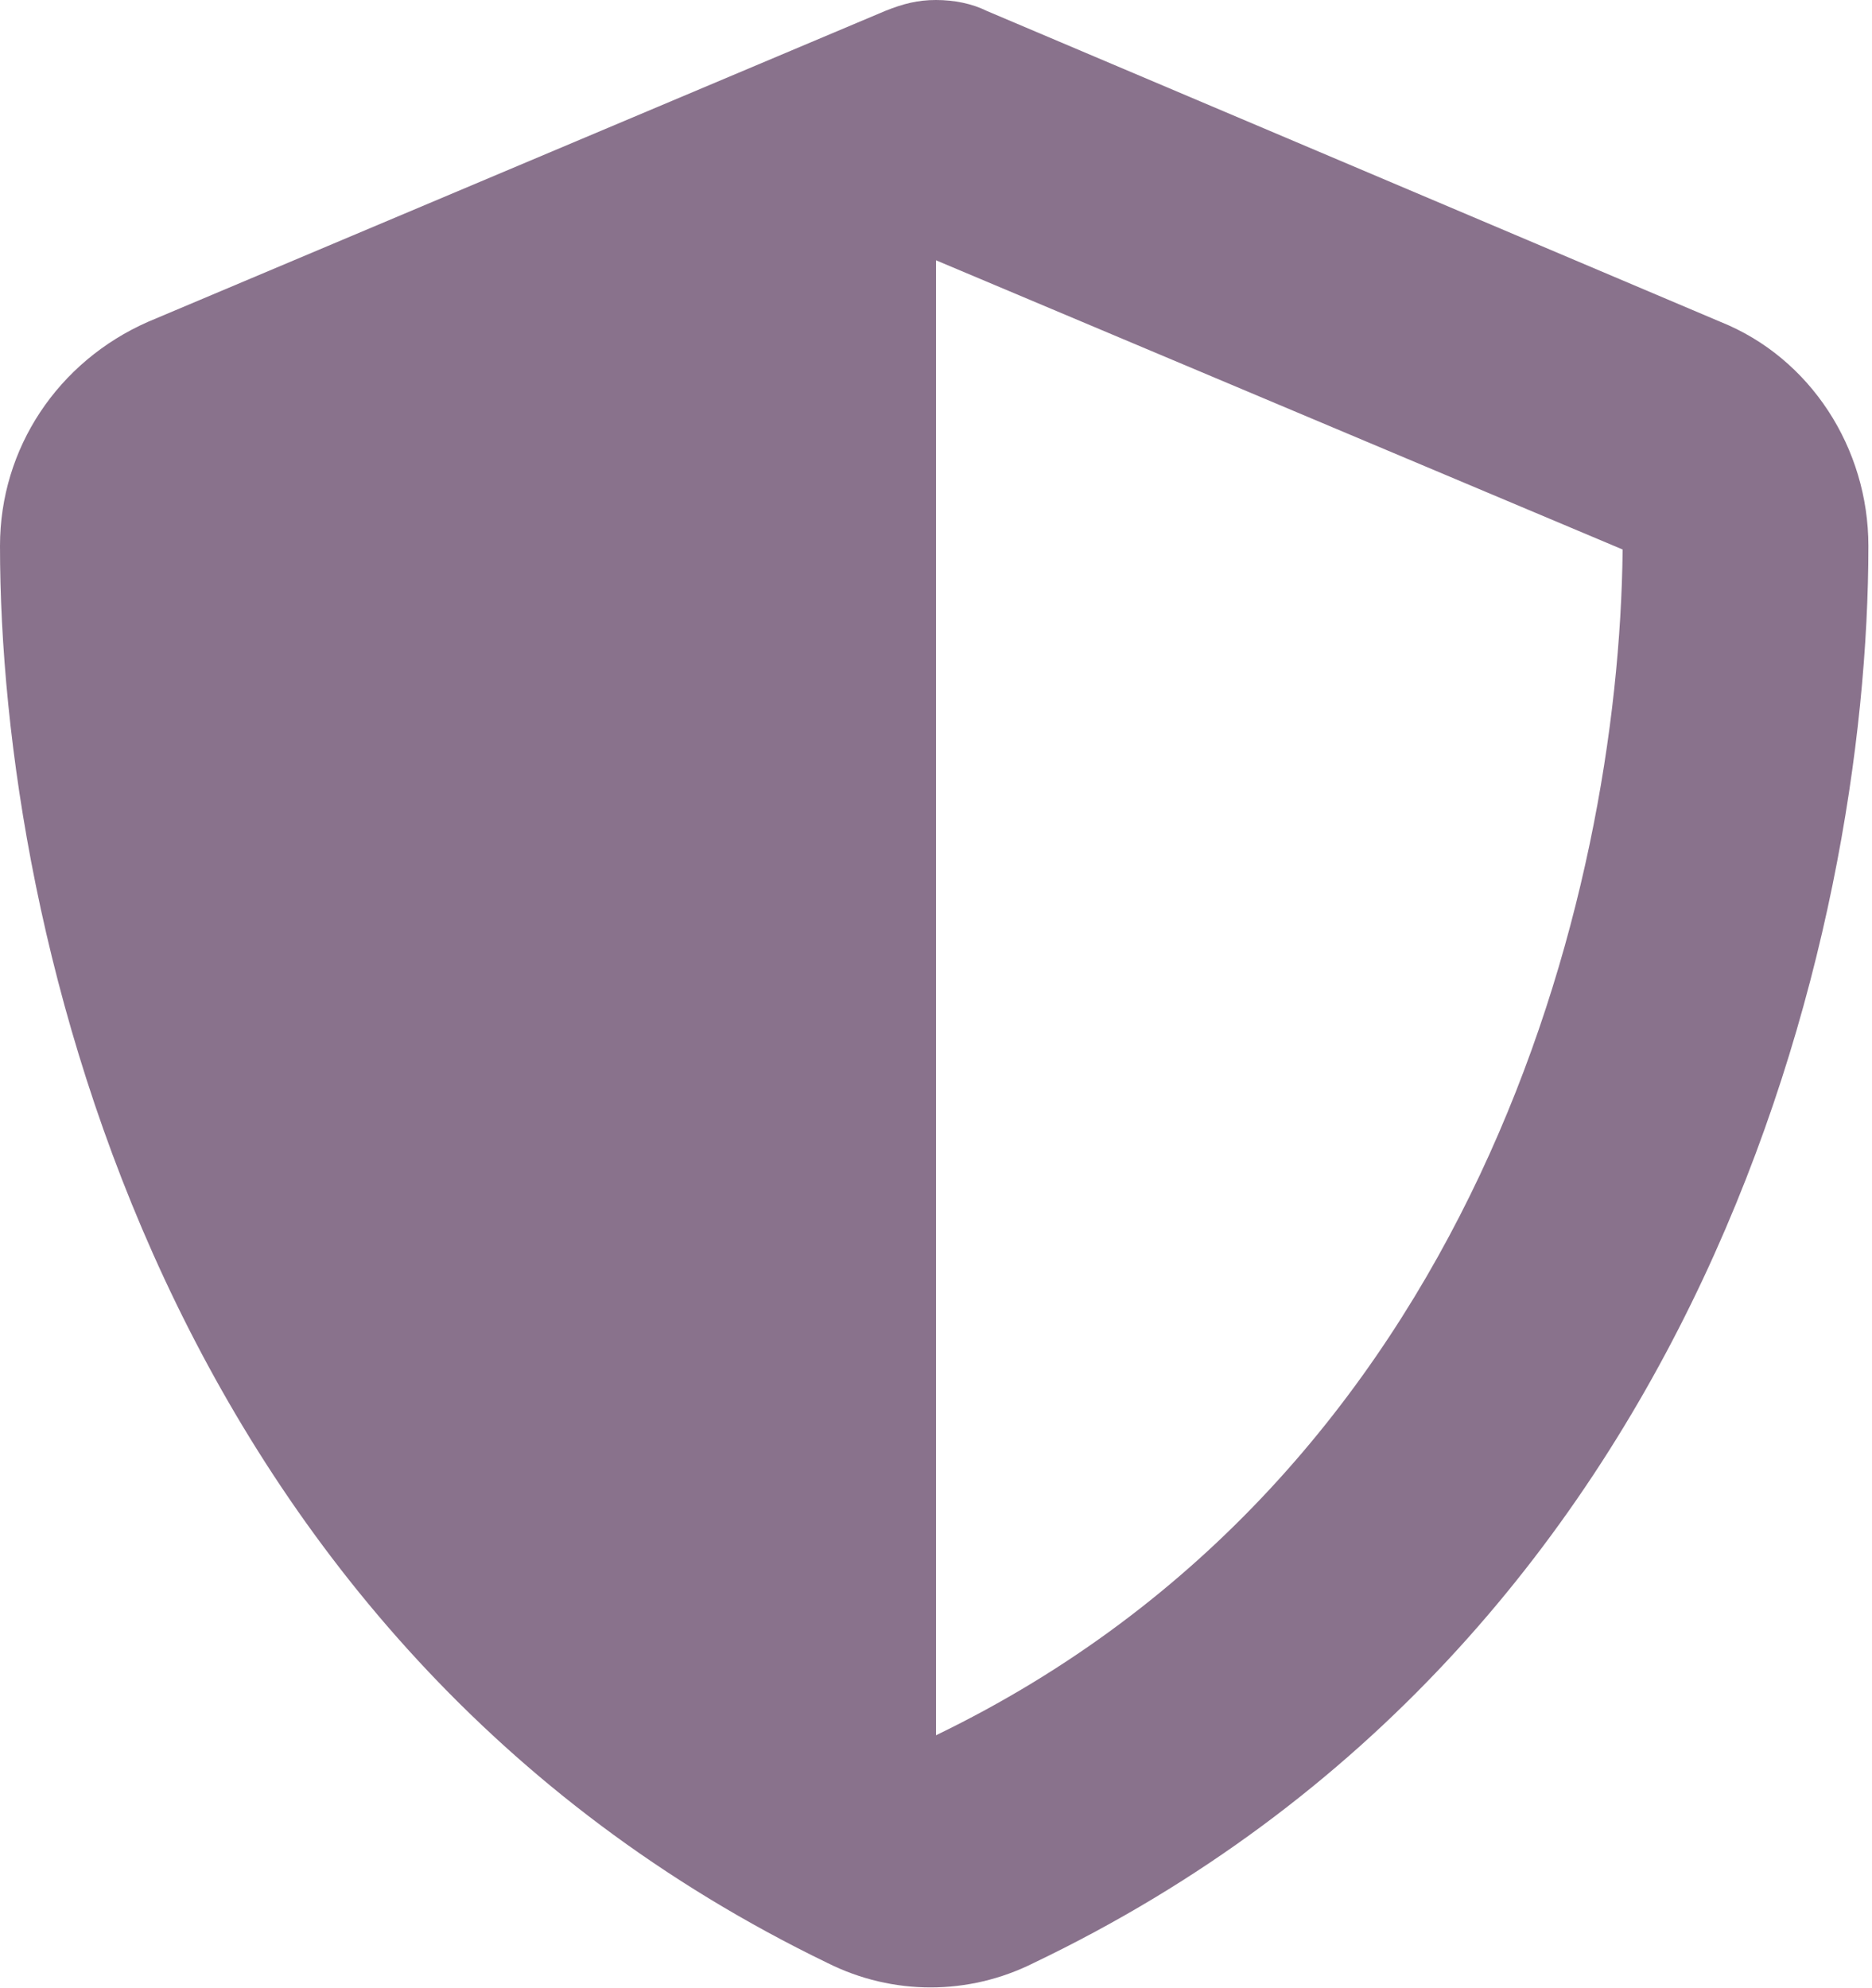 <?xml version="1.0" encoding="UTF-8"?>
<svg xmlns="http://www.w3.org/2000/svg" id="Calque_1" data-name="Calque 1" version="1.1" viewBox="0 0 51.8 55">
  <defs>
    <style>
      .cls-1 {
        fill: #89728c;
        stroke-width: 0px;
      }
    </style>
  </defs>
  <path id="shield-halved-solid" class="cls-1" d="M25.9,0c.5,0,1,.1,1.4.3l20.3,8.6c2.5,1,4.1,3.5,4.1,6.2,0,10.7-4.5,30.3-23.1,39.2-1.8.9-3.9.9-5.7,0C4.5,45.4,0,25.8,0,15.1c0-2.7,1.6-5.1,4.1-6.2L24.5.3c.5-.2.9-.3,1.4-.3ZM25.9,7.2v40.8c14.9-7.2,18.9-23.2,19-32.8L25.9,7.2Z"></path>
</svg>
